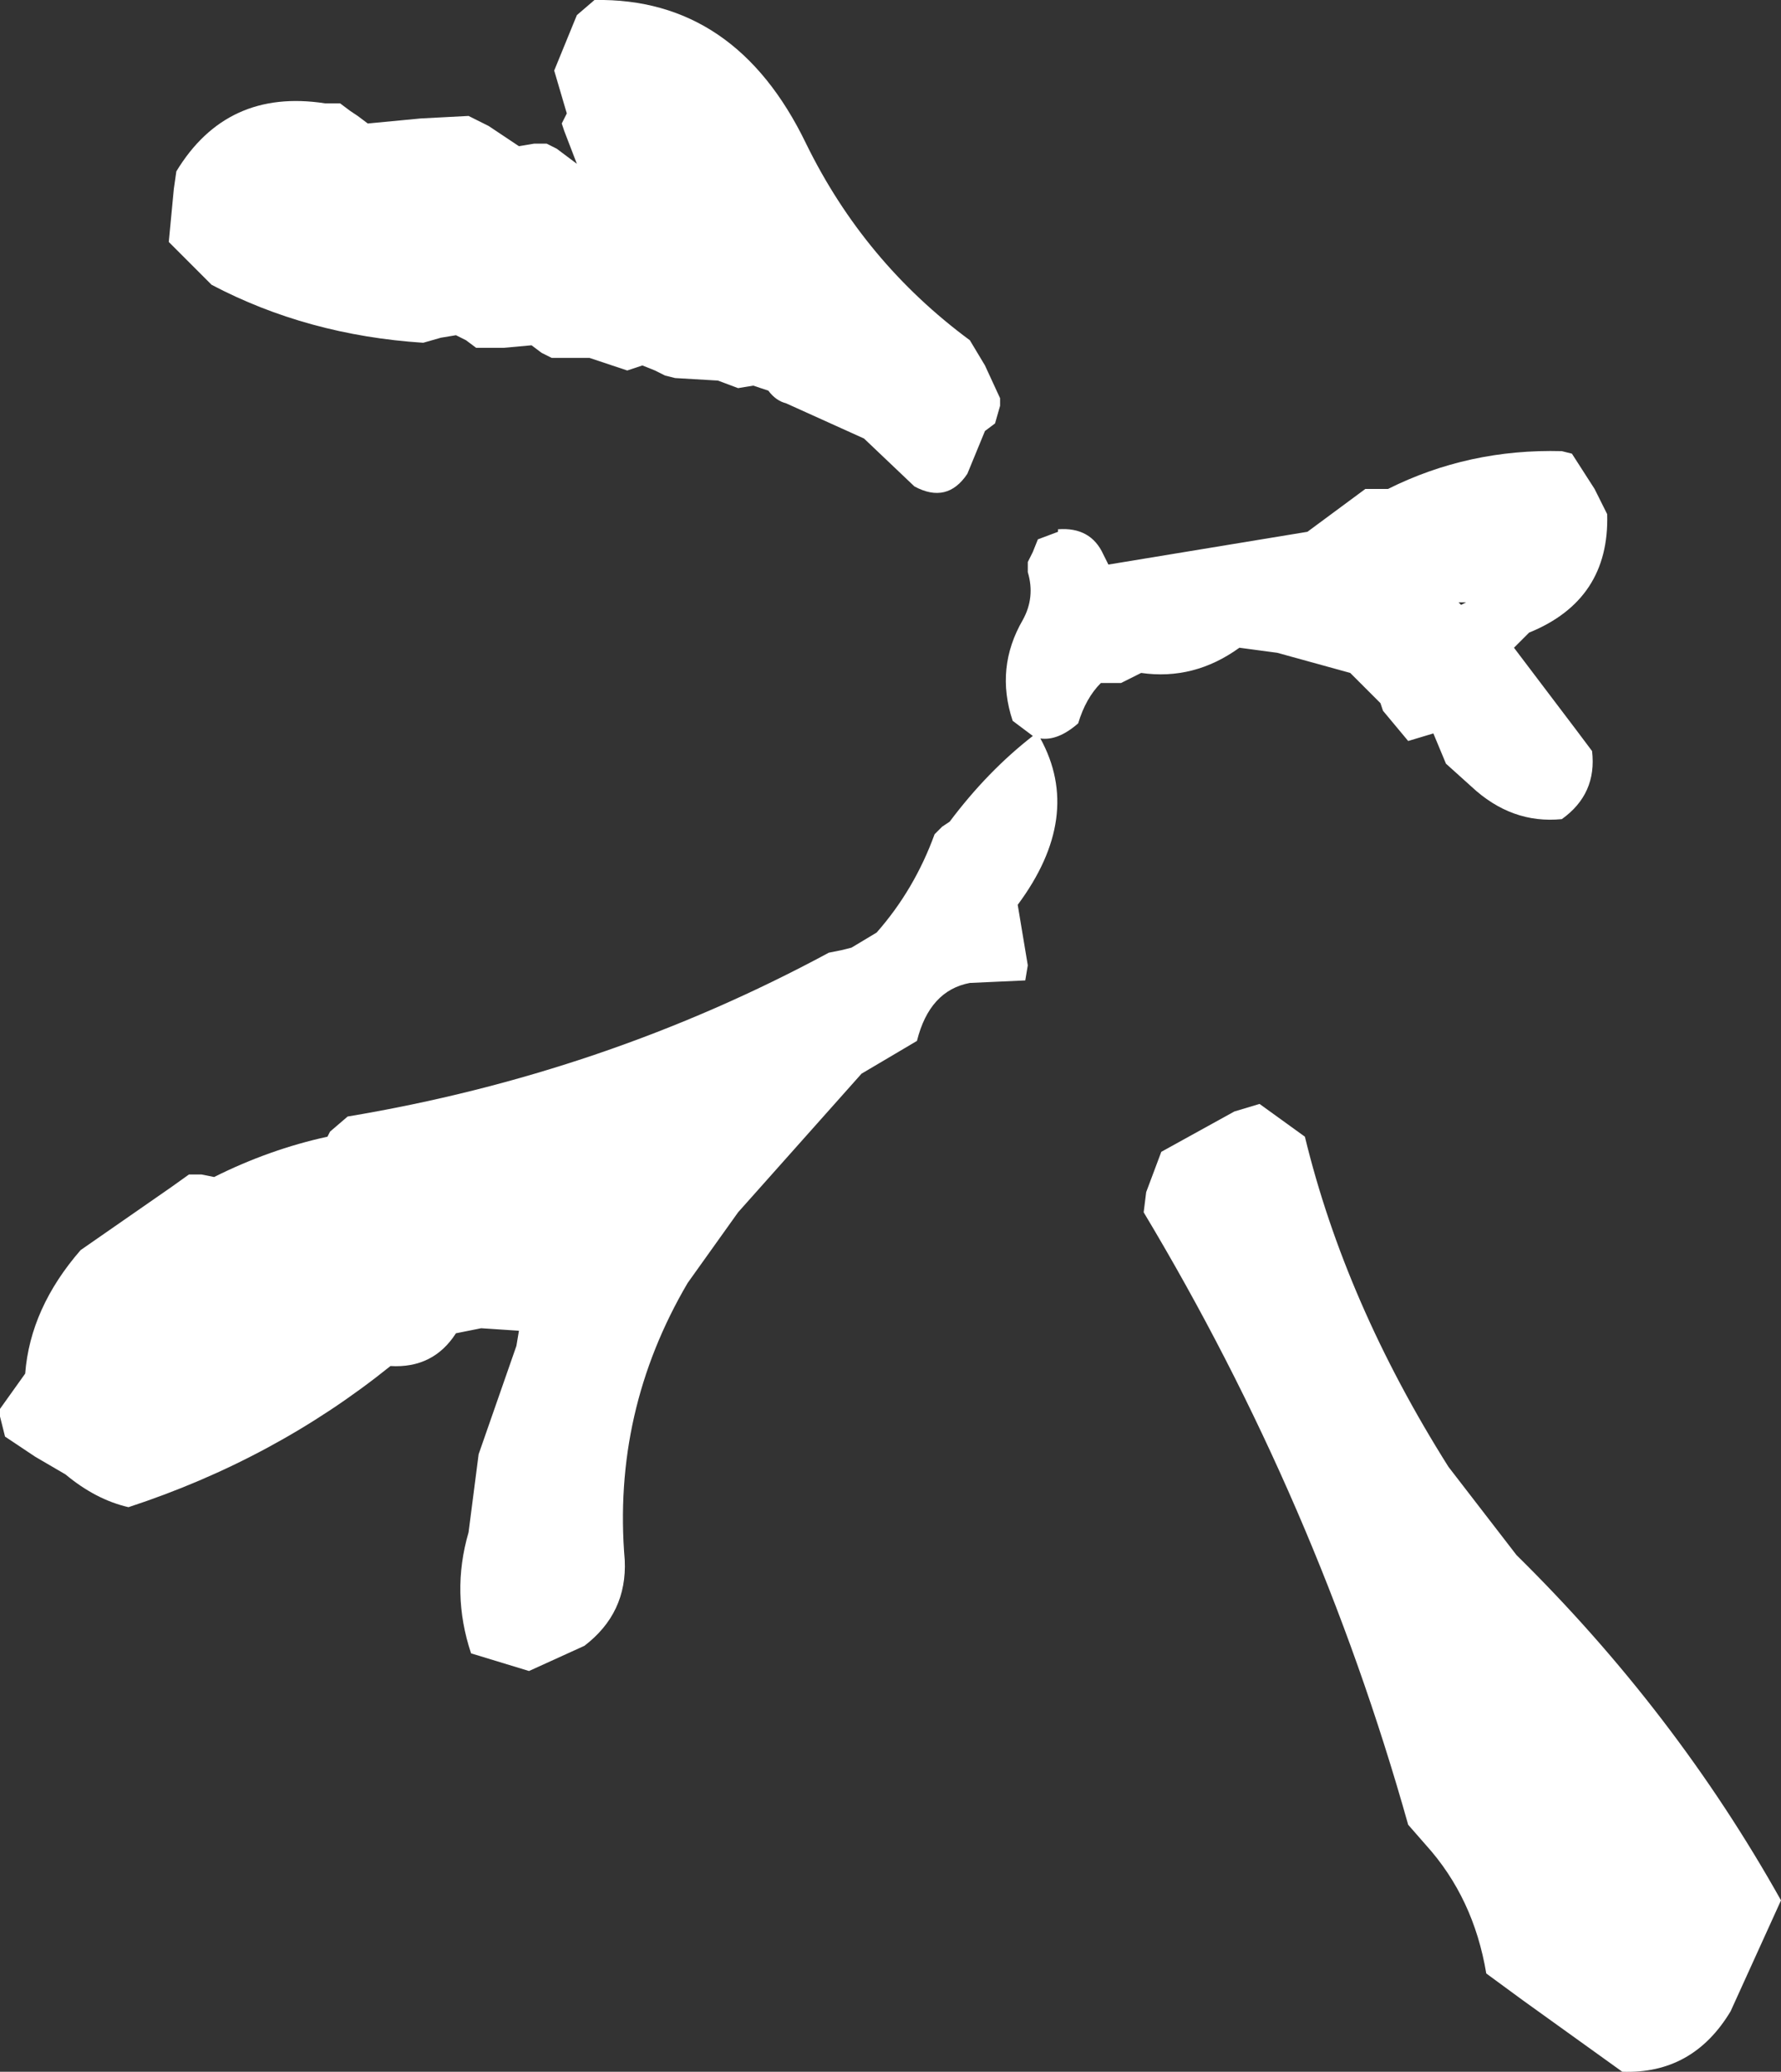 <?xml version="1.0" encoding="UTF-8" standalone="no"?>
<svg xmlns:xlink="http://www.w3.org/1999/xlink" height="41.1px" width="35.35px" xmlns="http://www.w3.org/2000/svg">
  <rect width="100%" height="100%" fill="#333333" stroke="none"/>
  <g transform="matrix(1.0, 0.0, 0.0, 1.0, 21.3, 13.25)">
    <path d="M4.6 9.3 Q5.4 12.6 7.45 15.85 L8.8 17.6 Q11.95 20.7 14.05 24.45 L13.05 26.65 Q12.3 27.9 10.9 27.85 L8.95 26.45 8.2 25.9 Q7.95 24.4 7.0 23.35 L6.65 22.95 Q4.85 16.55 1.4 10.8 L1.45 10.4 1.75 9.6 3.2 8.8 3.7 8.65 4.6 9.3" fill="#ffffff" fill-rule="evenodd" stroke="none"/>
    <path d="M3.3 -0.4 Q2.4 0.25 1.35 0.1 L0.95 0.3 0.55 0.3 Q0.25 0.6 0.1 1.1 -0.3 1.45 -0.65 1.4 0.2 2.95 -1.1 4.7 L-0.9 5.9 -0.95 6.2 -2.05 6.25 Q-2.85 6.4 -3.1 7.4 L-4.2 8.05 -6.65 10.8 -7.65 12.2 Q-9.15 14.75 -8.9 17.7 -8.85 18.75 -9.7 19.4 L-10.8 19.9 -11.95 19.55 Q-12.35 18.35 -12.0 17.15 L-11.8 15.6 -11.05 13.45 -11.0 13.15 -11.75 13.1 -12.25 13.2 Q-12.7 13.9 -13.55 13.85 -15.85 15.7 -18.75 16.65 -19.4 16.5 -20.0 16.0 L-20.6 15.65 -21.2 15.25 -21.25 15.05 -21.3 14.85 -21.3 14.7 -20.8 14.0 Q-20.7 12.7 -19.7 11.55 L-17.9 10.3 -17.55 10.05 -17.3 10.05 -17.05 10.1 Q-15.95 9.55 -14.8 9.3 L-14.75 9.2 -14.4 8.9 Q-9.3 8.05 -4.85 5.65 L-4.6 5.6 -4.4 5.55 -3.9 5.25 Q-3.15 4.4 -2.75 3.3 L-2.6 3.15 -2.45 3.05 Q-1.7 2.05 -0.8 1.35 L-1.2 1.05 Q-1.55 0.0 -1.0 -0.95 -0.75 -1.4 -0.9 -1.9 L-0.9 -2.1 -0.8 -2.3 -0.7 -2.55 -0.3 -2.7 -0.3 -2.75 Q0.35 -2.8 0.6 -2.25 L0.7 -2.05 4.65 -2.7 5.8 -3.55 6.1 -3.55 6.25 -3.55 Q7.85 -4.35 9.7 -4.3 L9.9 -4.25 10.35 -3.55 10.6 -3.05 Q10.65 -1.35 9.05 -0.7 L8.75 -0.4 10.0 1.25 10.3 1.65 Q10.4 2.5 9.7 3.0 8.7 3.1 7.9 2.35 L7.4 1.9 7.15 1.3 6.65 1.45 6.15 0.85 6.1 0.7 5.5 0.1 4.05 -0.3 3.3 -0.4 M7.65 -1.3 L7.7 -1.25 7.8 -1.3 7.65 -1.3 M-9.5 -13.25 Q-6.7 -13.3 -5.3 -10.4 -4.15 -8.05 -2.05 -6.5 L-1.75 -6.0 -1.45 -5.35 -1.45 -5.2 -1.55 -4.85 -1.75 -4.7 -2.1 -3.85 Q-2.5 -3.25 -3.15 -3.6 L-4.15 -4.55 -5.7 -5.25 Q-5.9 -5.3 -6.05 -5.5 L-6.35 -5.6 -6.65 -5.55 -7.05 -5.7 -7.9 -5.75 -8.1 -5.8 -8.3 -5.9 -8.55 -6.0 -8.85 -5.9 -9.6 -6.15 -10.35 -6.15 -10.55 -6.25 -10.75 -6.4 -11.3 -6.35 -11.85 -6.35 -12.05 -6.5 -12.25 -6.6 -12.55 -6.55 -12.9 -6.45 Q-15.2 -6.6 -17.1 -7.6 L-17.95 -8.45 -17.85 -9.5 -17.8 -9.85 Q-16.8 -11.5 -14.85 -11.2 L-14.55 -11.2 -14.35 -11.05 -14.2 -10.95 -14.0 -10.8 -12.95 -10.9 -12.0 -10.95 -11.6 -10.75 -11.0 -10.35 -10.7 -10.4 -10.45 -10.4 -10.25 -10.3 -9.85 -10.0 -10.1 -10.65 -10.15 -10.8 -10.05 -11.0 -10.3 -11.85 -9.85 -12.95 -9.5 -13.25" fill="#ffffff" fill-rule="evenodd" stroke="none"/>
  </g>
</svg>
